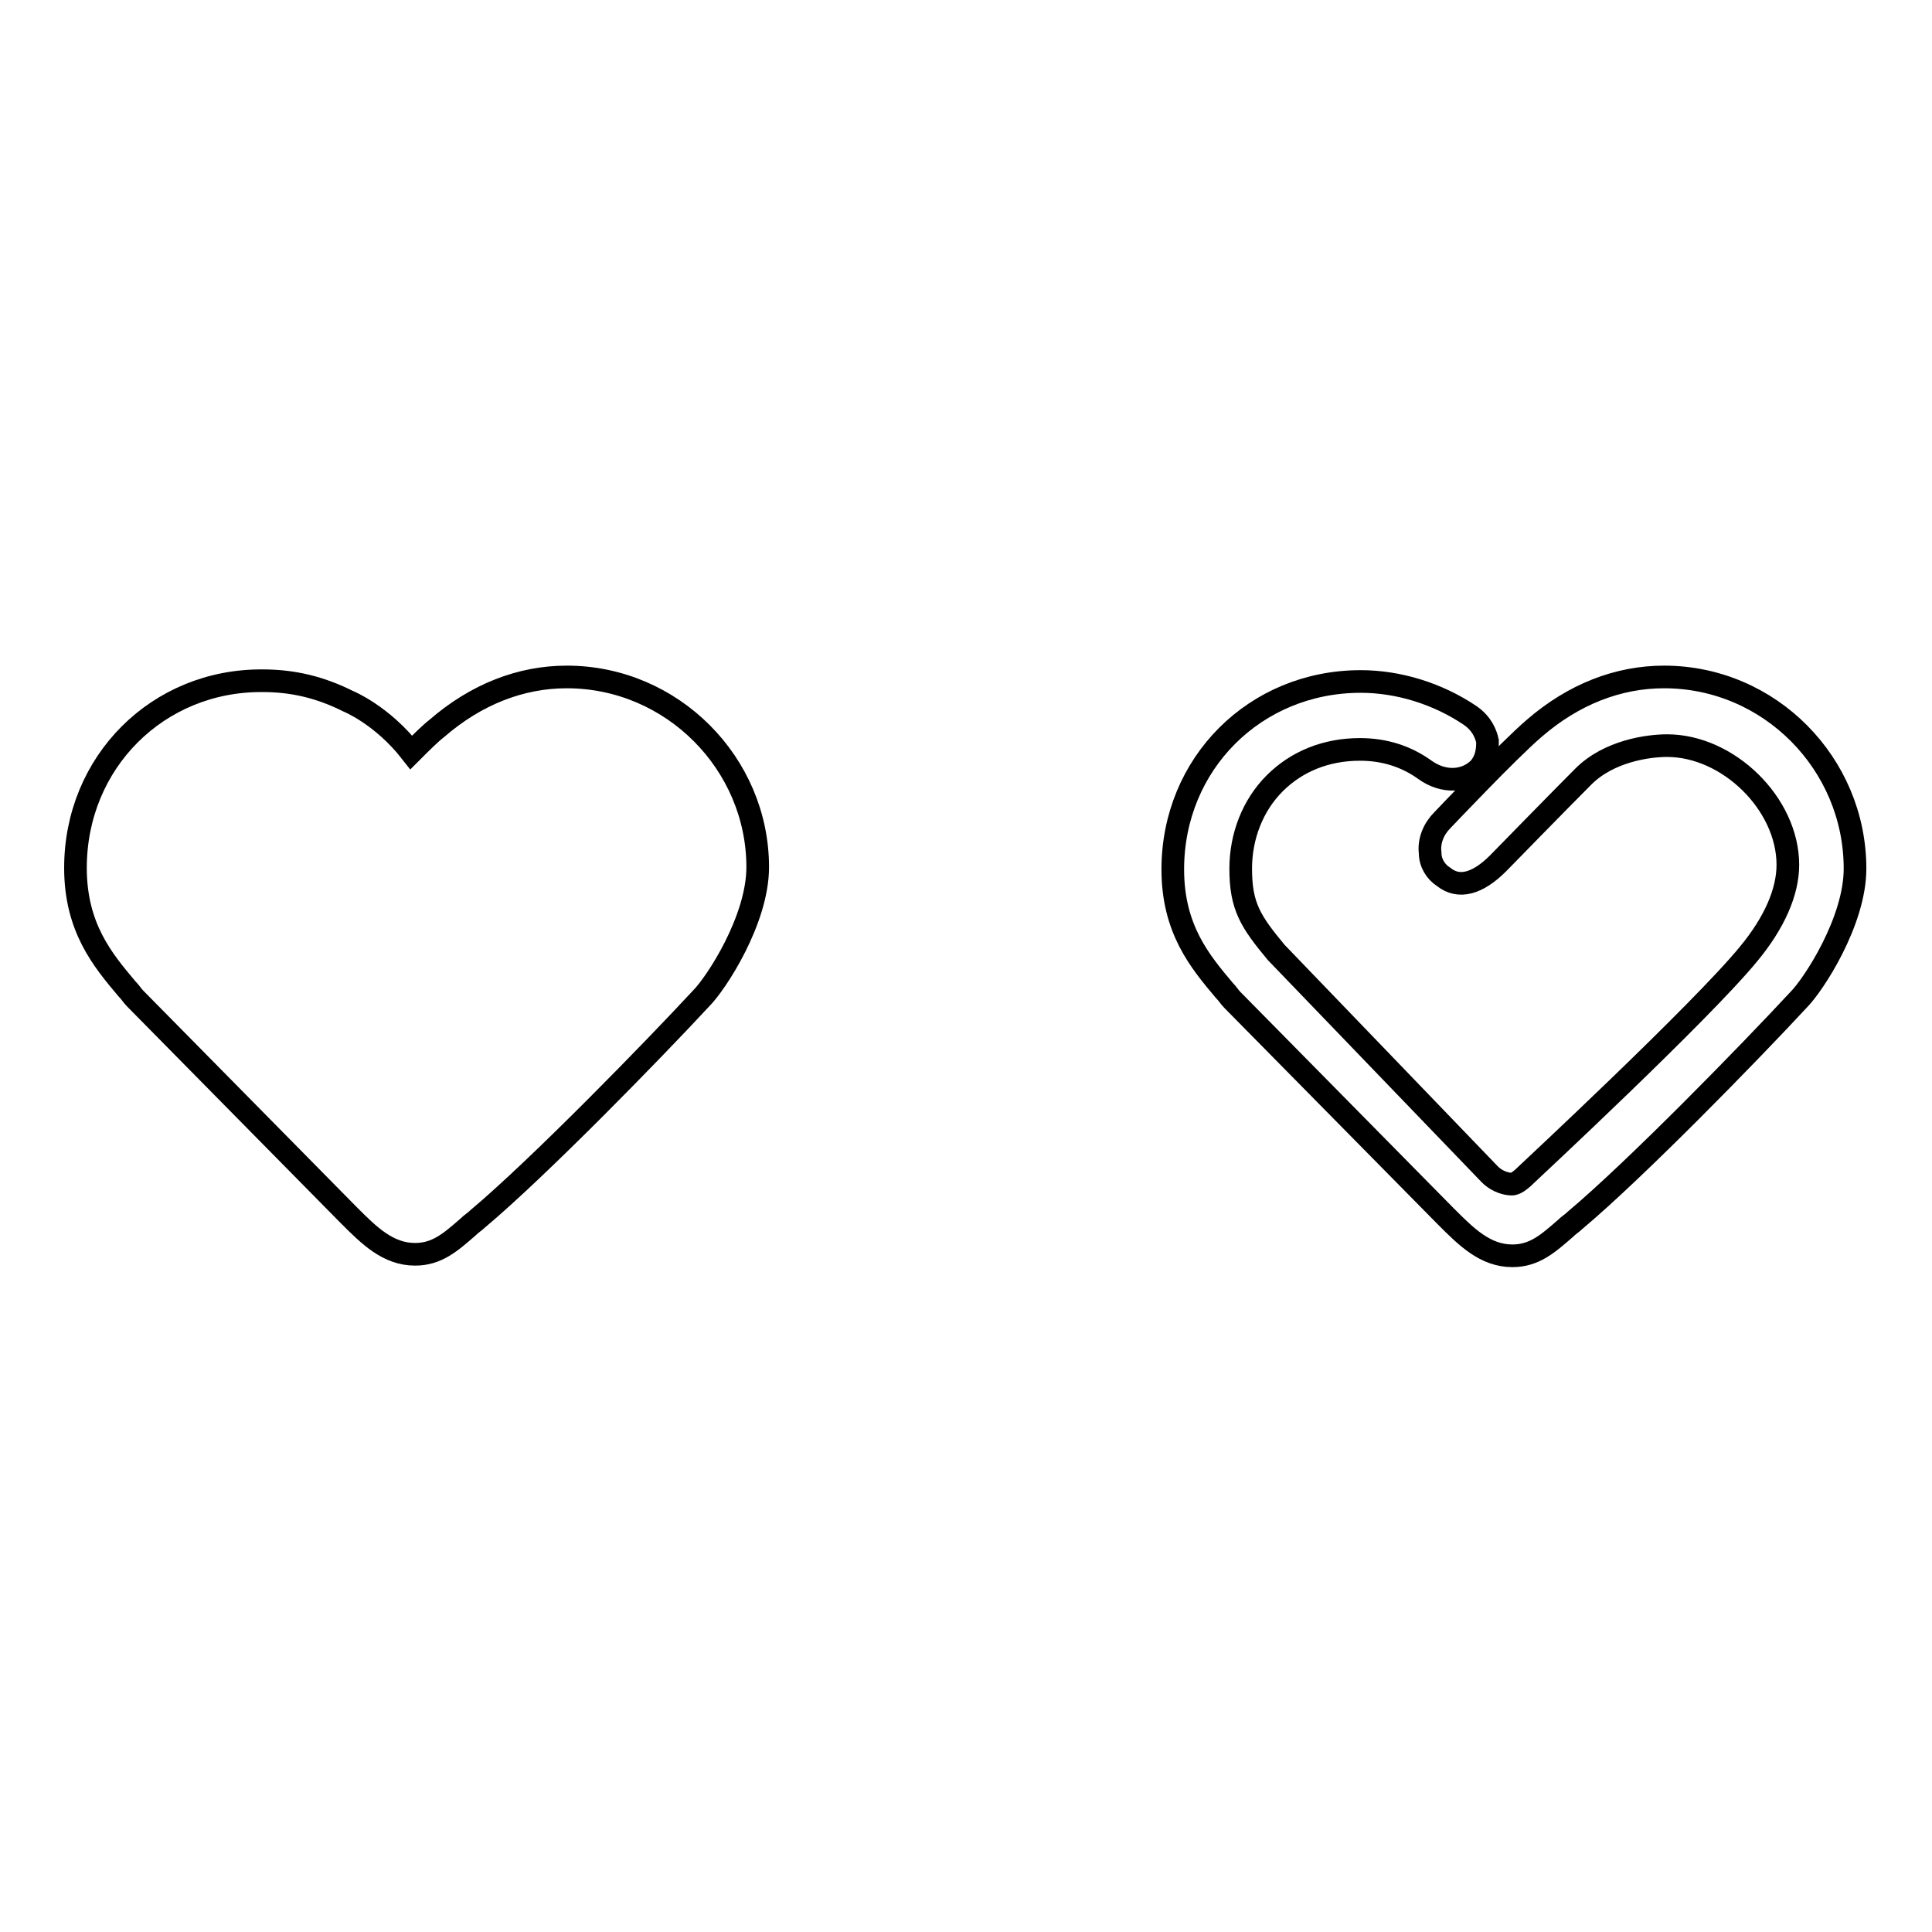 <?xml version="1.0" encoding="utf-8"?>
<!-- Svg Vector Icons : http://www.onlinewebfonts.com/icon -->
<!DOCTYPE svg PUBLIC "-//W3C//DTD SVG 1.1//EN" "http://www.w3.org/Graphics/SVG/1.1/DTD/svg11.dtd">
<svg version="1.1" xmlns="http://www.w3.org/2000/svg" xmlns:xlink="http://www.w3.org/1999/xlink" x="0px" y="0px" viewBox="0 0 256 256" enable-background="new 0 0 256 256" xml:space="preserve">
<g><g><path stroke-width="3" fill-opacity="0" stroke="#000000"  d="M220.5,89.7c-6.1,0-12,2.3-17.2,6.8c-3.4,2.9-12,12-12.2,12.2c-1.1,1.1-1.8,2.7-1.6,4.3c0,1.3,0.7,2.5,1.8,3.2c2,1.6,4.5,0.9,7.2-1.8c0,0,8.4-8.6,11.3-11.5c3.4-3.4,8.6-4.1,11.1-4.1c8.1,0,16,7.7,16,15.8c0,3.6-1.8,7.7-5.2,11.8c-6.3,7.7-29.2,29-29.4,29.2c-1.3,1.3-1.8,1.3-2,1.3c-0.5,0-1.8-0.2-2.9-1.3l-28.3-29.4c-3.4-4.1-4.7-6.1-4.7-11.1c0-4.3,1.6-8.4,4.5-11.3c2.9-2.9,6.8-4.5,11.3-4.5c3.2,0,6.1,0.9,8.6,2.7c2.5,1.8,5.4,1.6,7.2-0.2c1.1-1.3,1.1-2.7,1.1-3.6c-0.2-0.9-0.7-2.3-2.3-3.4c-4.3-2.9-9.5-4.5-14.5-4.5c-14,0-24.9,10.9-24.9,24.9c0,7.9,3.6,12.2,6.8,16c0.5,0.5,0.7,0.9,1.1,1.3l28.3,28.7c2.7,2.7,5.2,5.2,8.8,5.2c2.9,0,4.7-1.6,7-3.6c0.5-0.5,0.9-0.7,1.3-1.1c8.1-6.8,23.3-22.4,29.6-29.2c2-2,7.5-10.4,7.5-17.4C245.8,101.2,234.5,89.7,220.5,89.7z"/><path stroke-width="3" fill-opacity="0" stroke="#000000"  d="M75.1,89.7c-6.1,0-12,2.3-17.2,6.8c-0.9,0.7-2,1.8-3.4,3.2c-3.9-5-8.4-6.8-8.4-6.8l0,0c-3.6-1.8-7.2-2.7-11.3-2.7C20.9,90.1,10,101,10,115c0,7.9,3.6,12.2,6.8,16c0.5,0.5,0.7,0.9,1.1,1.3l28.3,28.7c2.7,2.7,5.2,5.2,8.8,5.2c2.9,0,4.7-1.6,7-3.6c0.5-0.5,0.9-0.7,1.3-1.1c8.1-6.8,23.3-22.4,29.6-29.2c2-2,7.5-10.4,7.5-17.4C100.4,101.2,89.1,89.7,75.1,89.7z"/></g></g>
</svg>